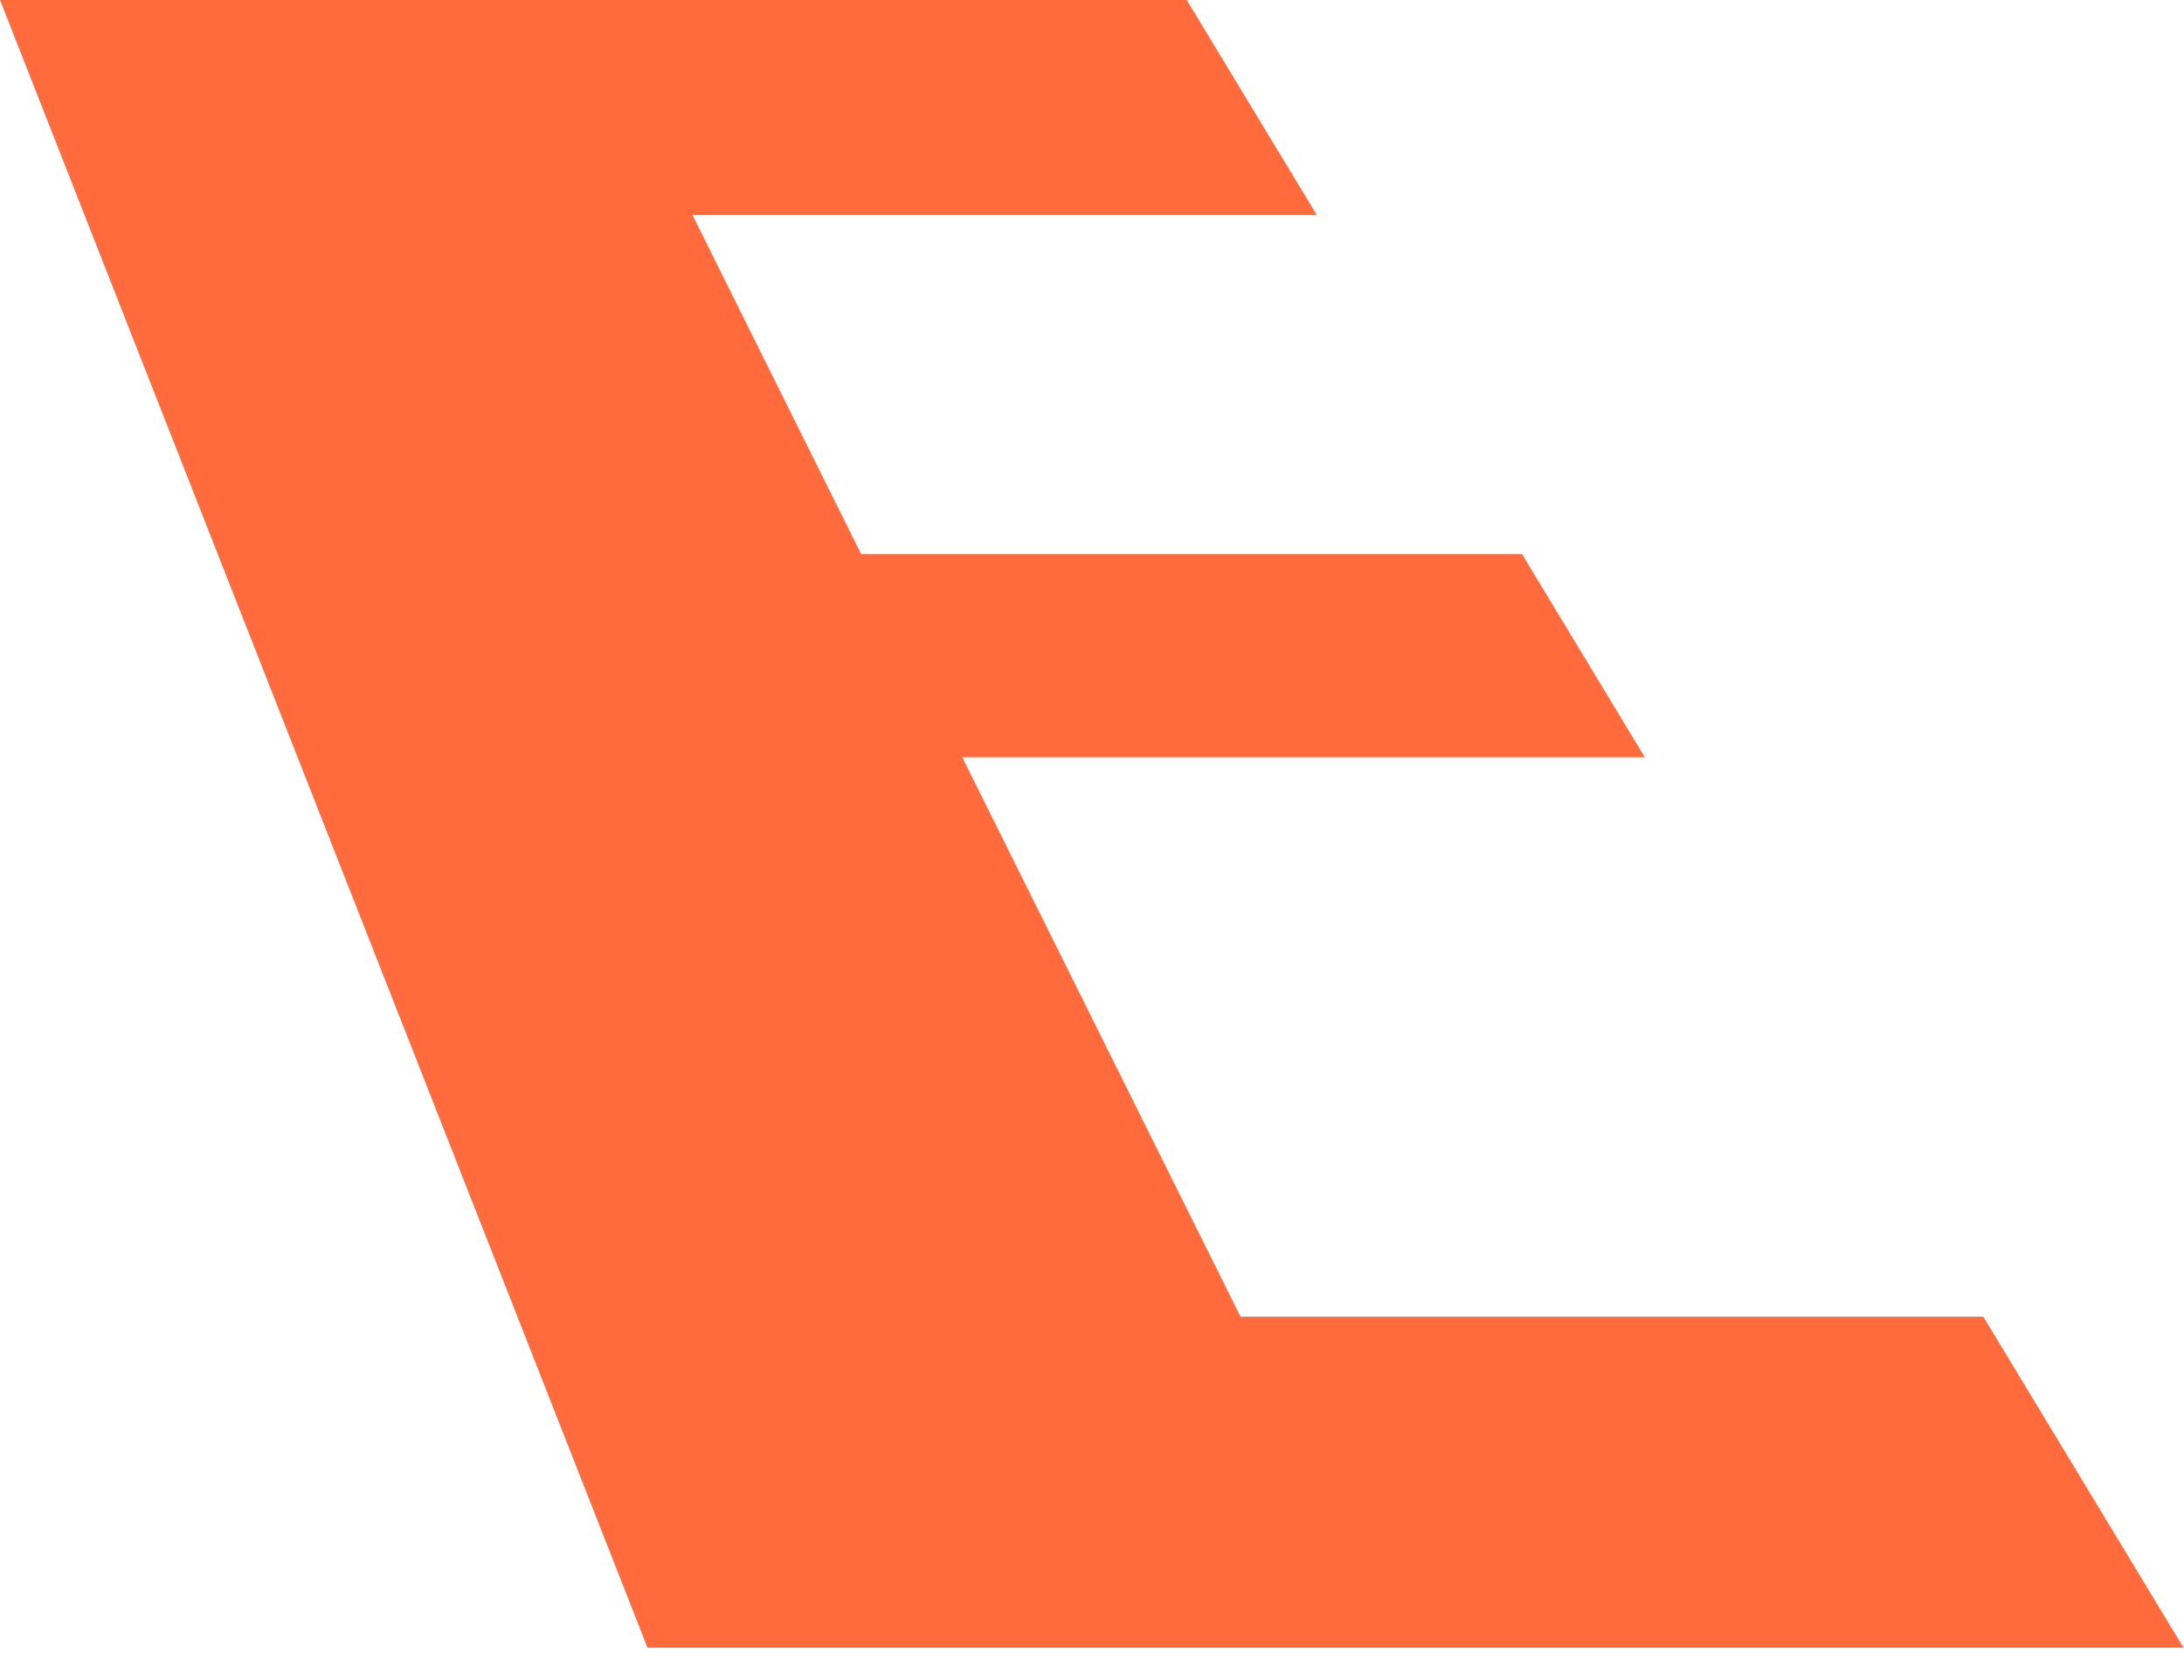 <?xml version="1.0" encoding="utf-8"?>
<svg xmlns="http://www.w3.org/2000/svg" fill="none" height="100%" overflow="visible" preserveAspectRatio="none" style="display: block;" viewBox="0 0 65 50" width="100%">
<path d="M3.979 0H0L19.27 49.036H24.417H41.82H64.984L59.026 39.185H36.919L28.636 22.534H48.951L45.298 16.491H25.628L20.609 6.4H39.191L35.319 0H17.425H3.979Z" fill="#FF6B3C" id="Vector"/>
</svg>
